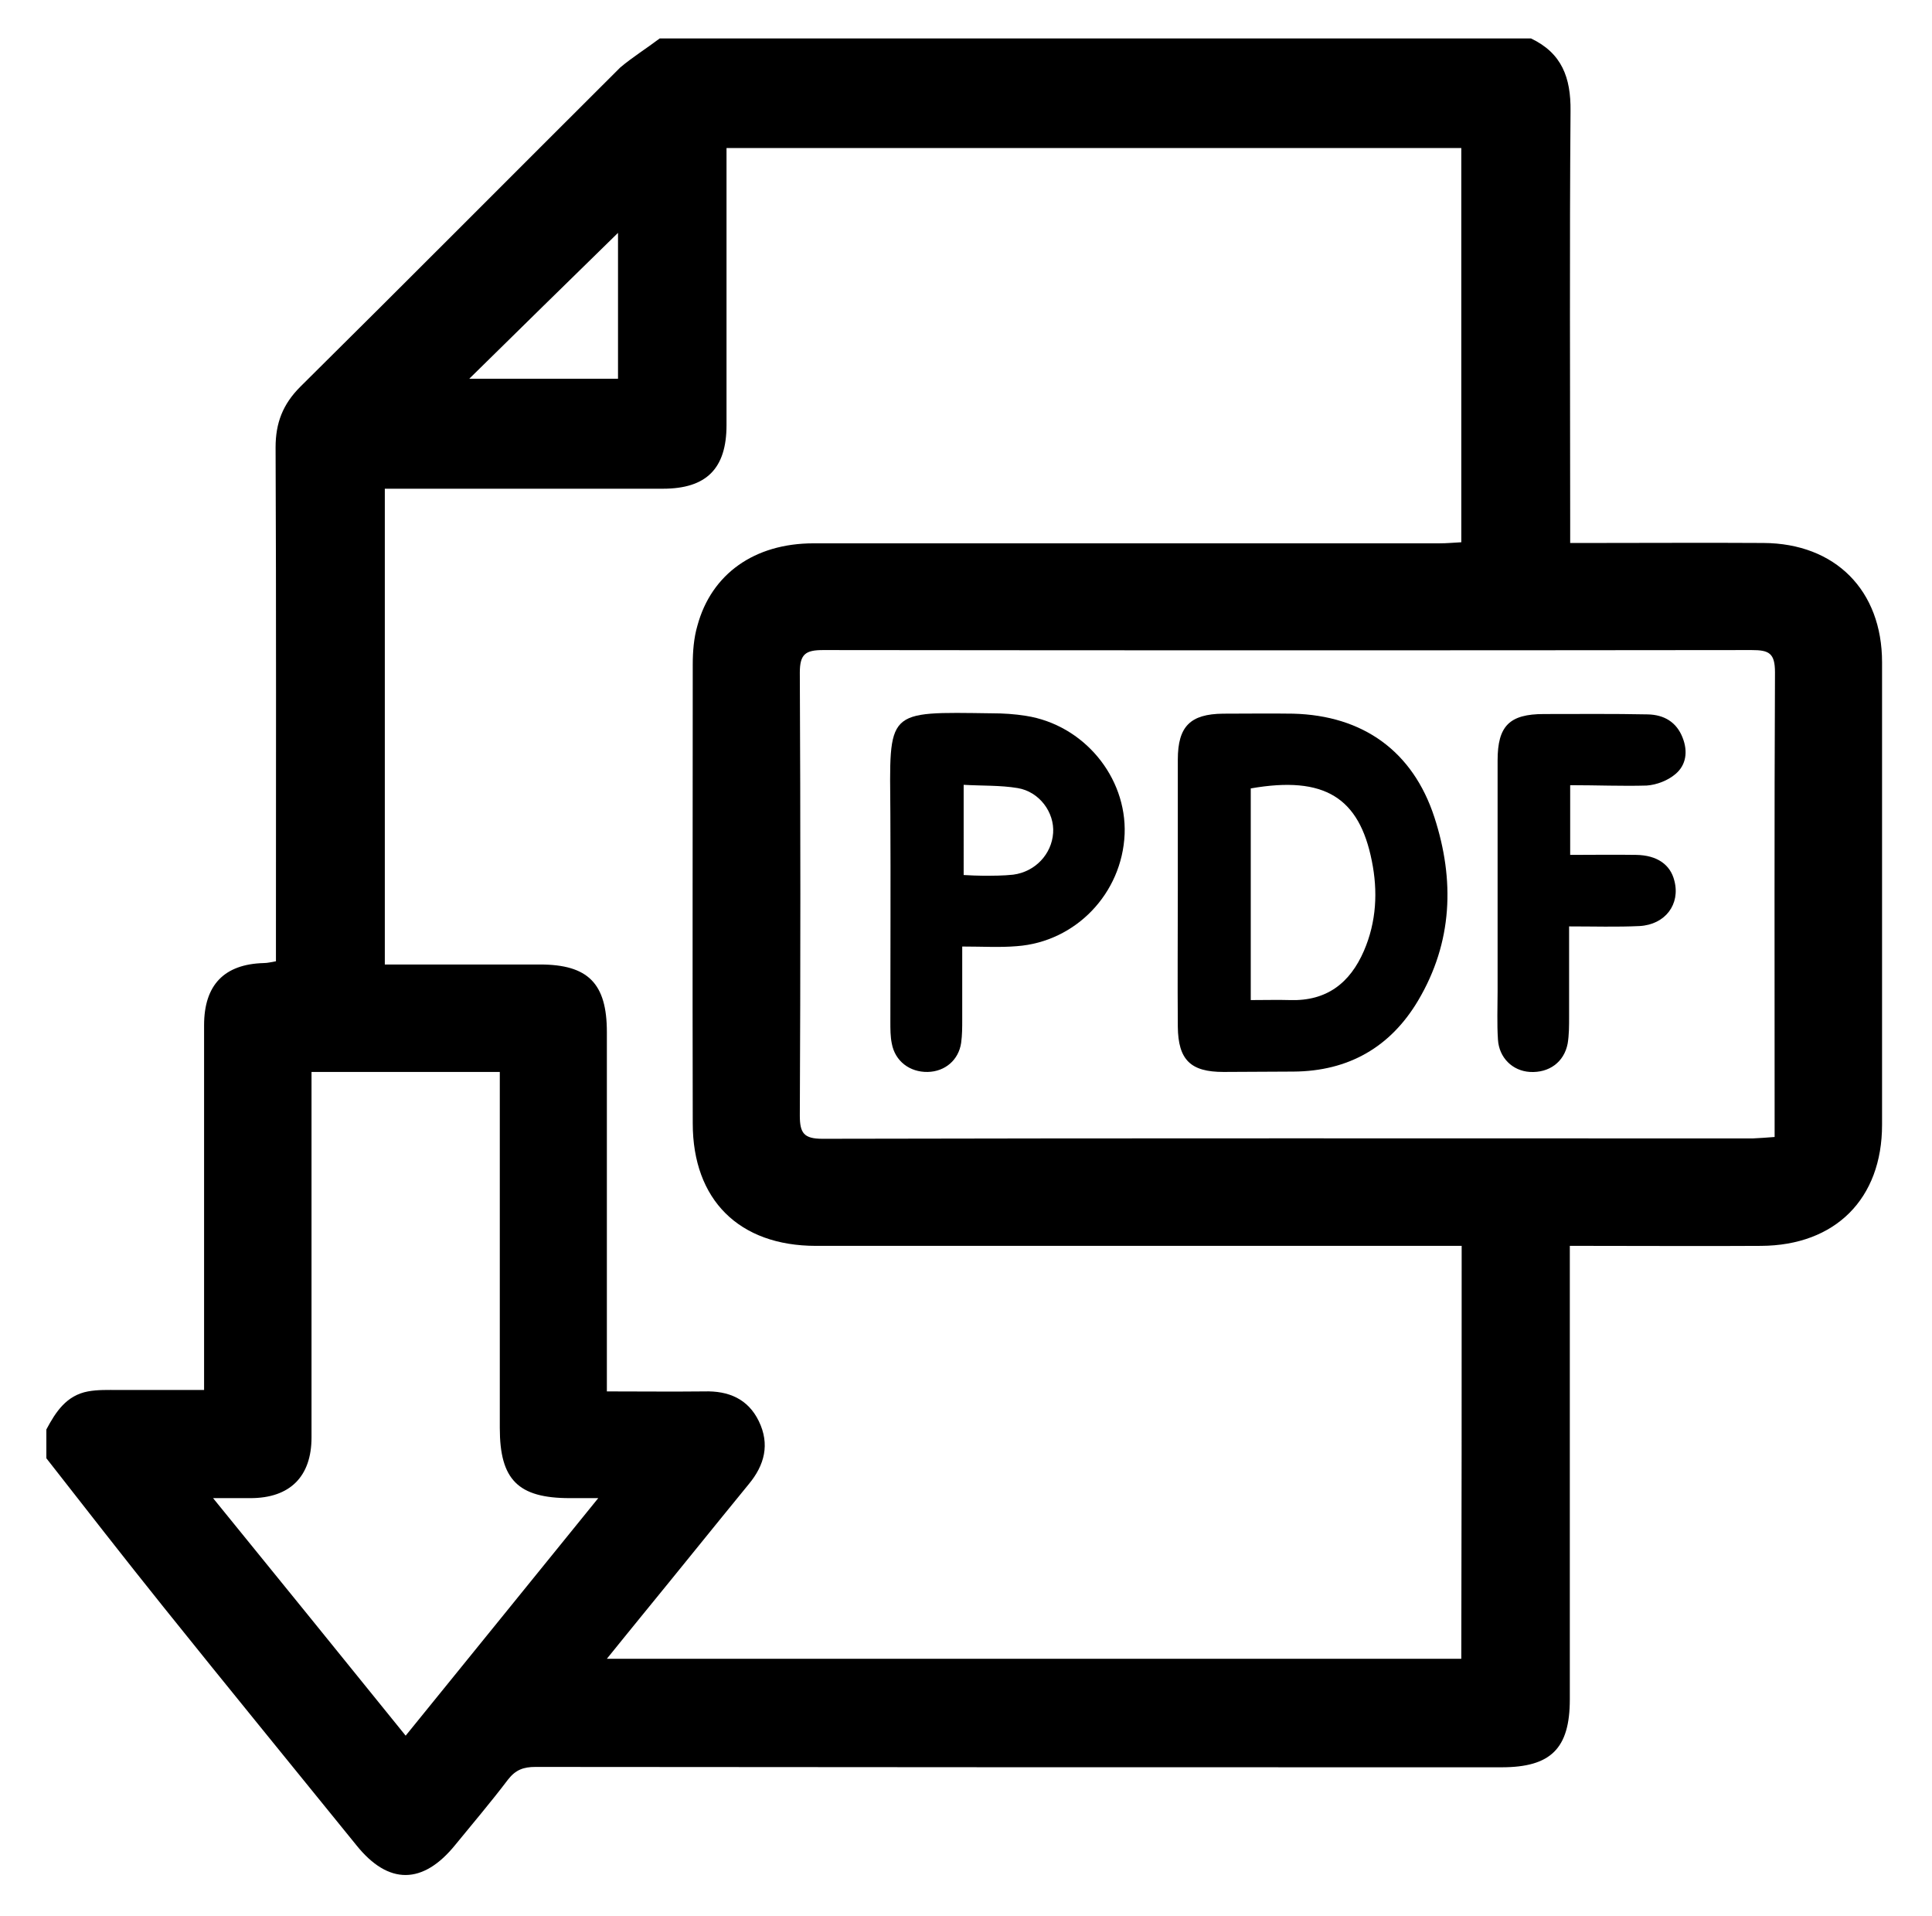 <?xml version="1.0" encoding="utf-8"?>
<!-- Generator: Adobe Illustrator 26.0.1, SVG Export Plug-In . SVG Version: 6.00 Build 0)  -->
<svg version="1.1" id="Layer_1" xmlns="http://www.w3.org/2000/svg" xmlns:xlink="http://www.w3.org/1999/xlink" x="0px" y="0px"
	 viewBox="0 0 537.7 533.1" xml:space="preserve">
<g id="_x32_BR3FV_00000014627853739039251950000005644987076649359018_">
	<g>
		<path class="st0" d="M183.6,10.7c80.8,0,161.7,0,242.5,0c8.6,4.1,11.1,10.9,11,20.2c-0.3,37.9-0.1,75.8-0.1,113.8
			c0,1.9,0,3.9,0,6.4c2.4,0,4.1,0,5.9,0c16,0,31.9-0.1,47.9,0c20,0.1,33,13.2,33,33.2c0,42.9,0,85.8,0,128.7
			c0,20.6-13,33.6-33.7,33.7c-15.8,0.1-31.6,0-47.4,0c-1.8,0-3.5,0-5.8,0c0,2.6,0,4.5,0,6.5c0,39.9,0,79.8,0,119.7
			c0,13.7-5.3,18.9-19,18.9c-89.6,0-179.3,0-268.9-0.1c-3.3,0-5.5,0.8-7.6,3.5c-4.7,6.2-9.8,12.2-14.7,18.2
			c-9,11.1-18.6,11.2-27.5,0.1c-17.9-22.1-35.9-44.1-53.7-66.3c-11-13.7-21.8-27.6-32.6-41.4c0-2.7,0-5.3,0-8
			c2.6-4.9,5.6-9.5,11.6-10.6c2.7-0.5,5.6-0.4,8.4-0.4c7.9,0,15.8,0,23.9,0c0-2.6,0-4.4,0-6.2c0-31.8,0-63.5,0-95.3
			c0-11.2,5.6-17,16.6-17.3c1.1,0,2.2-0.3,3.4-0.5c0-2.3,0-4.3,0-6.3c0-45.6,0.1-91.1-0.1-136.7c0-6.8,2-12,6.9-16.9
			c29.8-29.5,59.3-59.2,89-88.8C175.9,16,179.9,13.5,183.6,10.7z M406.8,346.7c-2.7,0-4.8,0-7,0c-57.6,0-115.1,0-172.7,0
			c-21.4,0-34.3-12.8-34.3-34.1c-0.1-42.6,0-85.2,0-127.7c0-3.6,0.3-7.4,1.3-10.8c3.9-14.4,15.9-22.9,32.3-22.9
			c58.1,0,116.1,0,174.2,0c2.1,0,4.1-0.2,6.1-0.3c0-37,0-73.3,0-109.7c-68.3,0-136.2,0-204.5,0c0,2.3,0,4.3,0,6.2
			c0,23.6,0,47.2,0,70.9c0,12.1-5.6,17.7-17.7,17.7c-23.8,0-47.6,0-71.4,0c-1.9,0-3.9,0-6,0c0,44.5,0,88.3,0,132.4
			c14.7,0,28.9,0,43.2,0c13.4,0,18.6,5.3,18.6,18.8c0,31.3,0,62.5,0,93.8c0,1.9,0,3.9,0,6.2c9.5,0,18.3,0.1,27.1,0
			c6.8-0.2,12.2,2.1,15.2,8.3c3.1,6.4,1.6,12.2-2.8,17.5c-9.9,12.1-19.7,24.3-29.6,36.4c-3.2,3.9-6.4,7.9-9.9,12.2
			c79.7,0,158.8,0,237.8,0C406.8,423.2,406.8,385.3,406.8,346.7z M493.9,316.4c0-2.4,0-4,0-5.6c0-41.2-0.1-82.5,0.1-123.7
			c0-5.4-1.7-6.2-6.5-6.2c-86.1,0.1-172.3,0.1-258.4,0c-4.9,0-6.5,1.1-6.5,6.3c0.2,41.1,0.2,82.1,0,123.2c0,4.9,1.1,6.5,6.3,6.5
			c86.3-0.2,172.6-0.1,258.9-0.1C489.7,316.7,491.5,316.6,493.9,316.4z M86.7,298.3c0,2.3,0,4.1,0,5.9c0,31.9,0,63.9,0,95.8
			c0,10.9-6,16.9-17,16.9c-3.1,0-6.2,0-10.4,0c18.3,22.5,35.9,44.2,53.6,66.1c17.9-22.1,35.4-43.6,53.6-66.1c-3.4,0-5.7,0-7.9,0
			c-14.4,0-19.5-5.1-19.5-19.5c0-31.1,0-62.2,0-93.3c0-1.9,0-3.8,0-5.8C121.3,298.3,104.4,298.3,86.7,298.3z M172,64.8
			c-13.7,13.4-27.8,27.2-41.4,40.6c13.3,0,27.3,0,41.4,0C172,91.1,172,77.2,172,64.8z"/>
		<path class="st0" d="M327.8,247.8c0-12.1,0-24.3,0-36.4c0-9.3,3.5-12.7,12.6-12.8c6.5,0,13-0.1,19.5,0
			c19.4,0.5,33.3,10.4,39.3,28.8c5.7,17.5,5.1,34.8-4.5,51c-7.7,13-19.4,19.7-34.7,19.8c-6.5,0-13,0.1-19.5,0.1
			c-9.1,0-12.6-3.3-12.7-12.6C327.7,273.1,327.8,260.4,327.8,247.8z M348.1,278.3c4.1,0,7.5-0.1,11,0c10.1,0.3,16.6-4.7,20.5-13.7
			c3.5-8.1,3.9-16.6,2.2-25c-3.5-17.6-13.1-23.8-33.7-20.2C348.1,238.8,348.1,258.2,348.1,278.3z"/>
		<path class="st0" d="M267.8,263.4c0,7.4,0,13.9,0,20.3c0,2.2,0,4.3-0.3,6.5c-0.7,4.8-4.5,8-9.3,8.1c-5,0.1-9.1-3-10-7.9
			c-0.4-1.9-0.4-4-0.4-6c0-19.3,0.1-38.6,0-57.9c-0.2-29.2-1.6-28.4,28.3-28c3.1,0,6.3,0.2,9.4,0.7c16.1,2.5,28.1,17,27.5,32.9
			c-0.7,16.5-13.6,30-30,31.2C278.3,263.7,273.5,263.4,267.8,263.4z M268.2,243.5c2.1,0.1,3.7,0.2,5.4,0.2c2.8,0,5.7,0,8.4-0.3
			c6.1-0.8,10.7-5.7,11.1-11.6c0.4-5.7-3.8-11.5-9.9-12.5c-4.8-0.8-9.8-0.6-15-0.9C268.2,227.1,268.2,235,268.2,243.5z"/>
		<path class="st0" d="M437,218.5c0,6.7,0,12.6,0,19.4c6.3,0,12.3-0.1,18.4,0c5.8,0.1,9.5,2.7,10.6,7.2c1.7,6.5-2.5,12.2-9.7,12.6
			c-6.3,0.3-12.6,0.1-19.6,0.1c0,8.7,0,17,0,25.2c0,2.5,0,5-0.4,7.4c-1,5.2-5.2,8.2-10.5,7.9c-4.9-0.3-8.6-4-8.9-9
			c-0.3-4.5-0.1-9-0.1-13.4c0-21.4,0-42.9,0-64.3c0-9.6,3.3-12.9,12.9-12.9c9.6,0,19.3-0.1,28.9,0.1c4.5,0.1,8,2.1,9.7,6.5
			c1.5,3.8,1,7.6-2,10.1c-2.1,1.8-5.2,3-8,3.2C451.4,218.8,444.5,218.5,437,218.5z"/>
	</g>
</g>
</svg>
